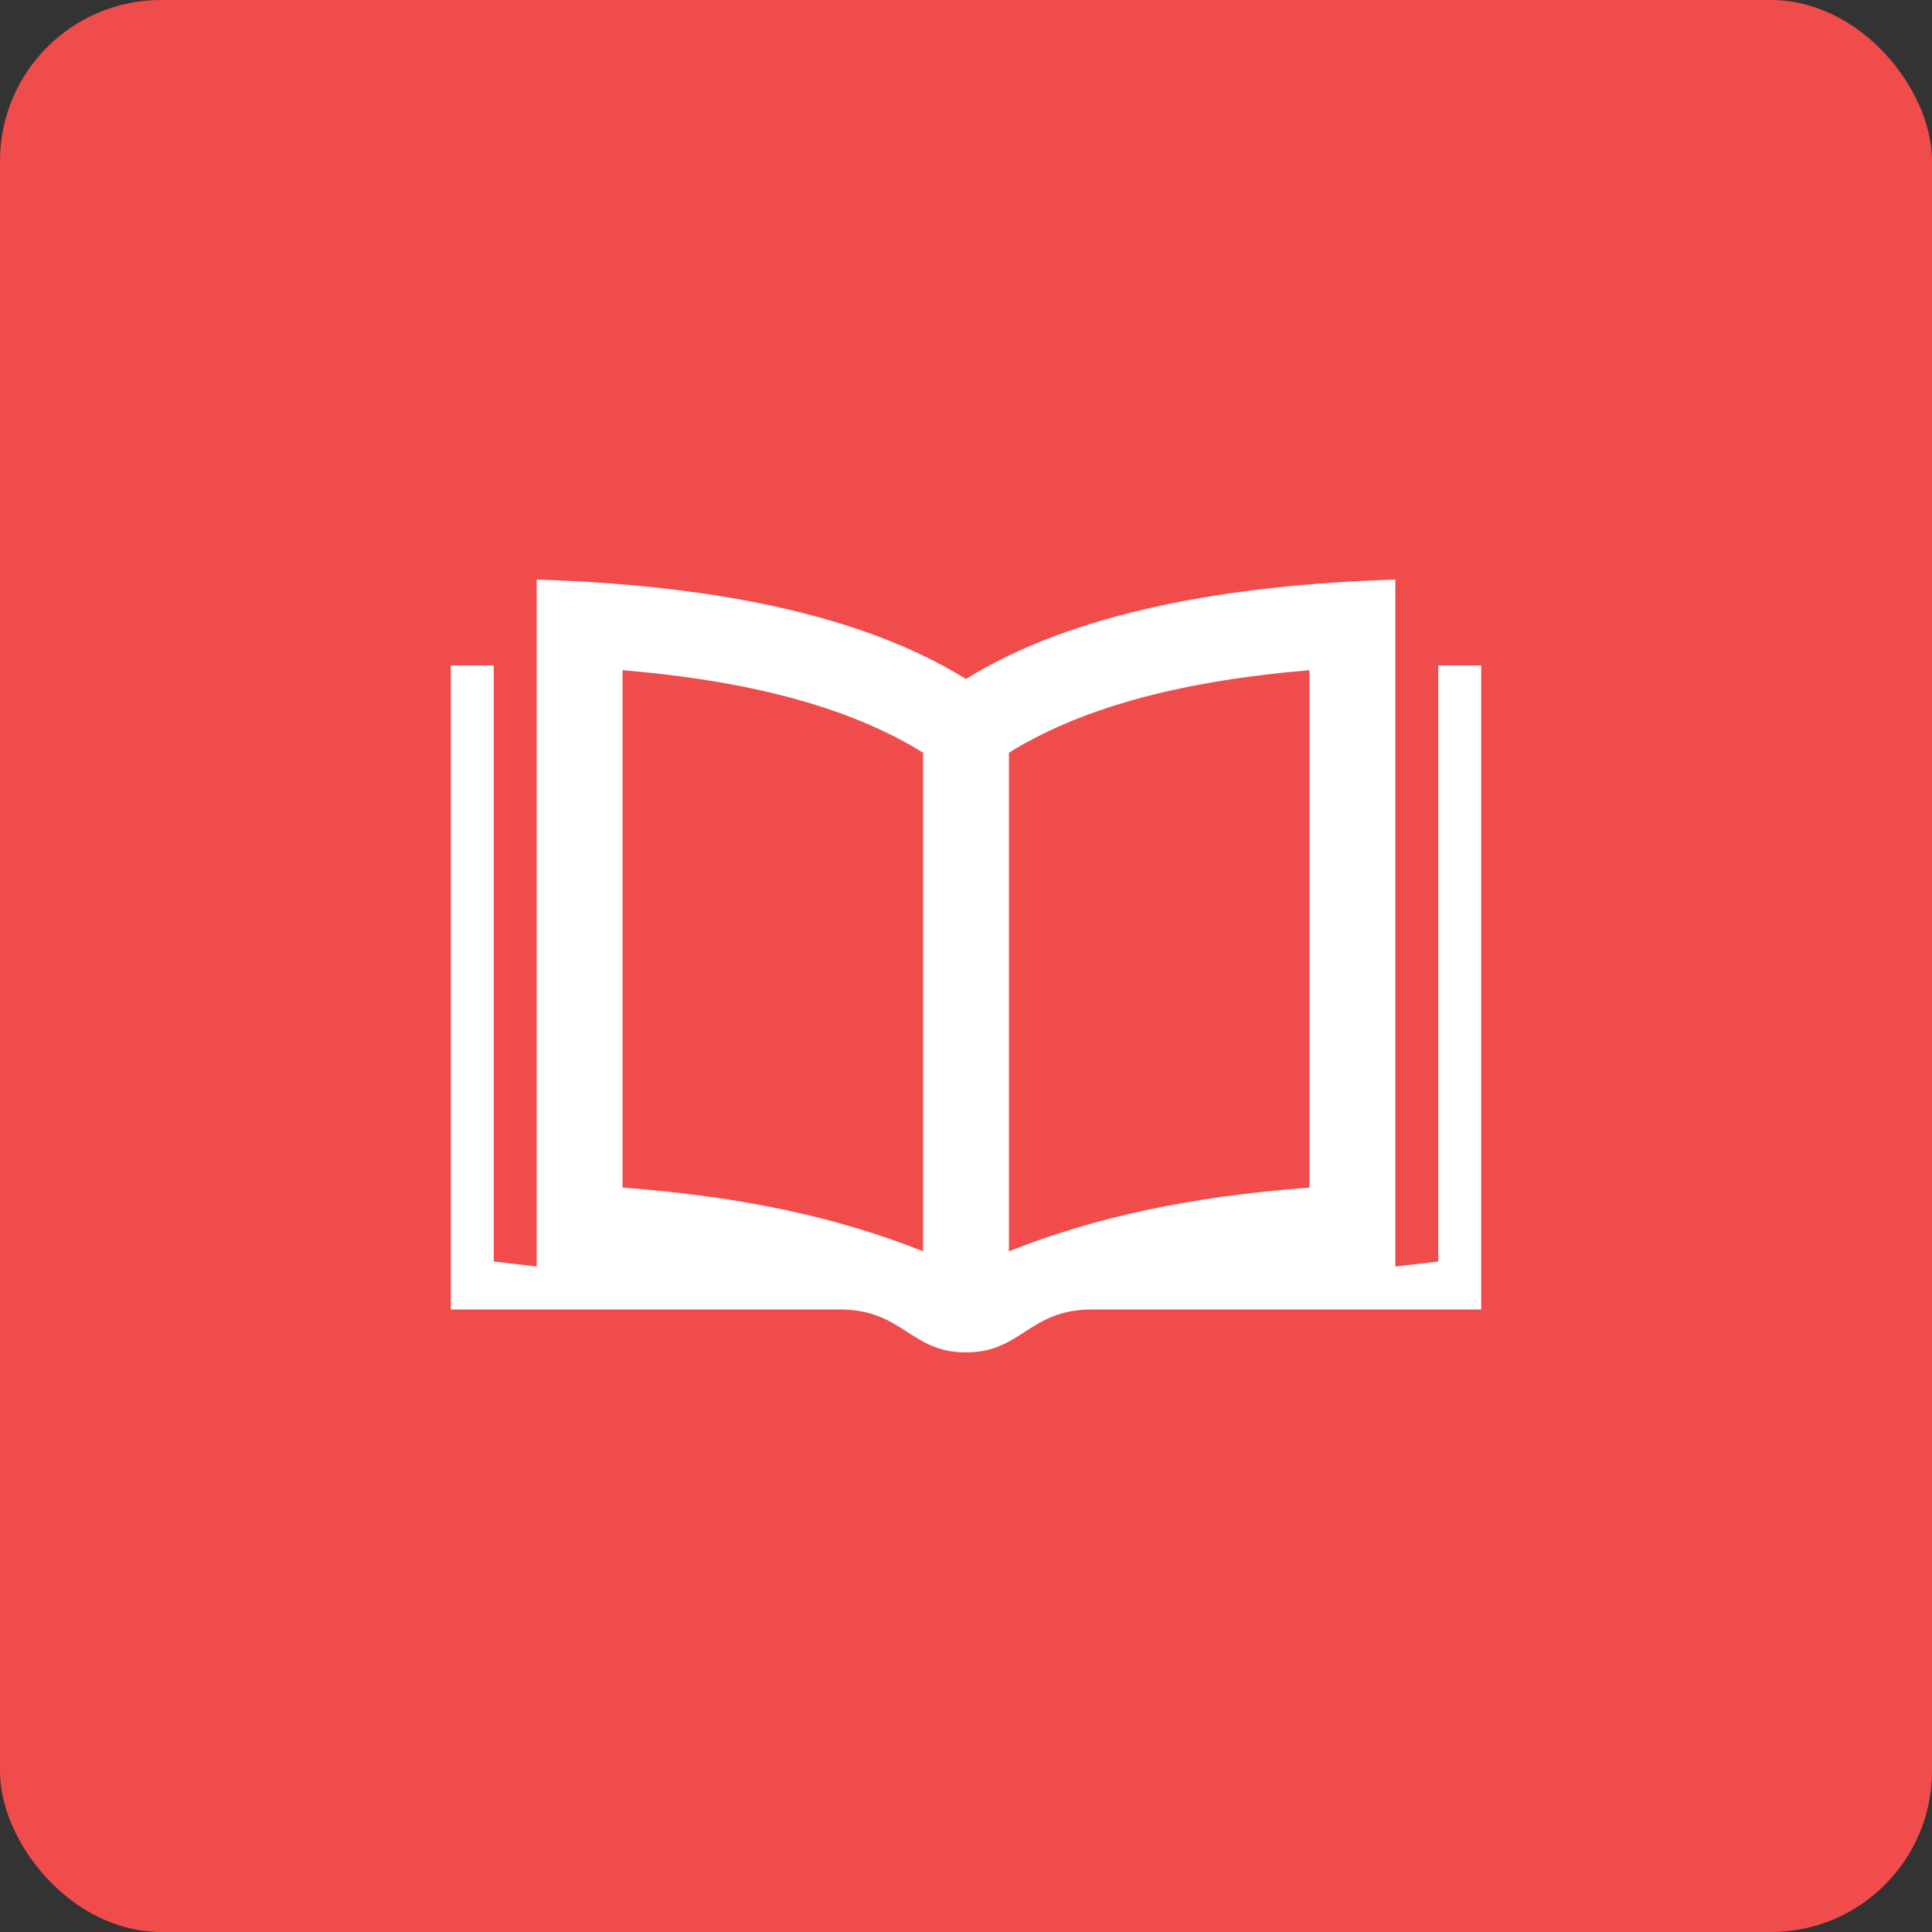 <?xml version="1.0" encoding="UTF-8"?>
<svg xmlns="http://www.w3.org/2000/svg" width="180" height="180" viewBox="0 0 180 180" fill="none">
  <rect x="0" y="0" width="180" height="180" fill="#333333" stroke="none"/>
  <rect width="180" height="180" rx="15" fill="#F14C4C"></rect>
  <path d="M134 62V117.532L130 118V54C114.42 54.476 99.98 57.048 89.992 63.264C80.008 57.048 65.584 54.476 50 54V118L46 117.532V62H42V122H78.228C84.144 122 84.792 126 89.992 126C95.208 126 95.836 122 101.76 122H138V62H134ZM86 116.58C78.216 113.492 69.452 111.504 58 110.644V62.44C67.408 63.228 77.984 65.14 86 70.128V116.58ZM122 110.644C110.548 111.504 101.784 113.492 94 116.58V70.128C102.016 65.14 112.592 63.228 122 62.44V110.644Z" fill="white"></path>
</svg>
